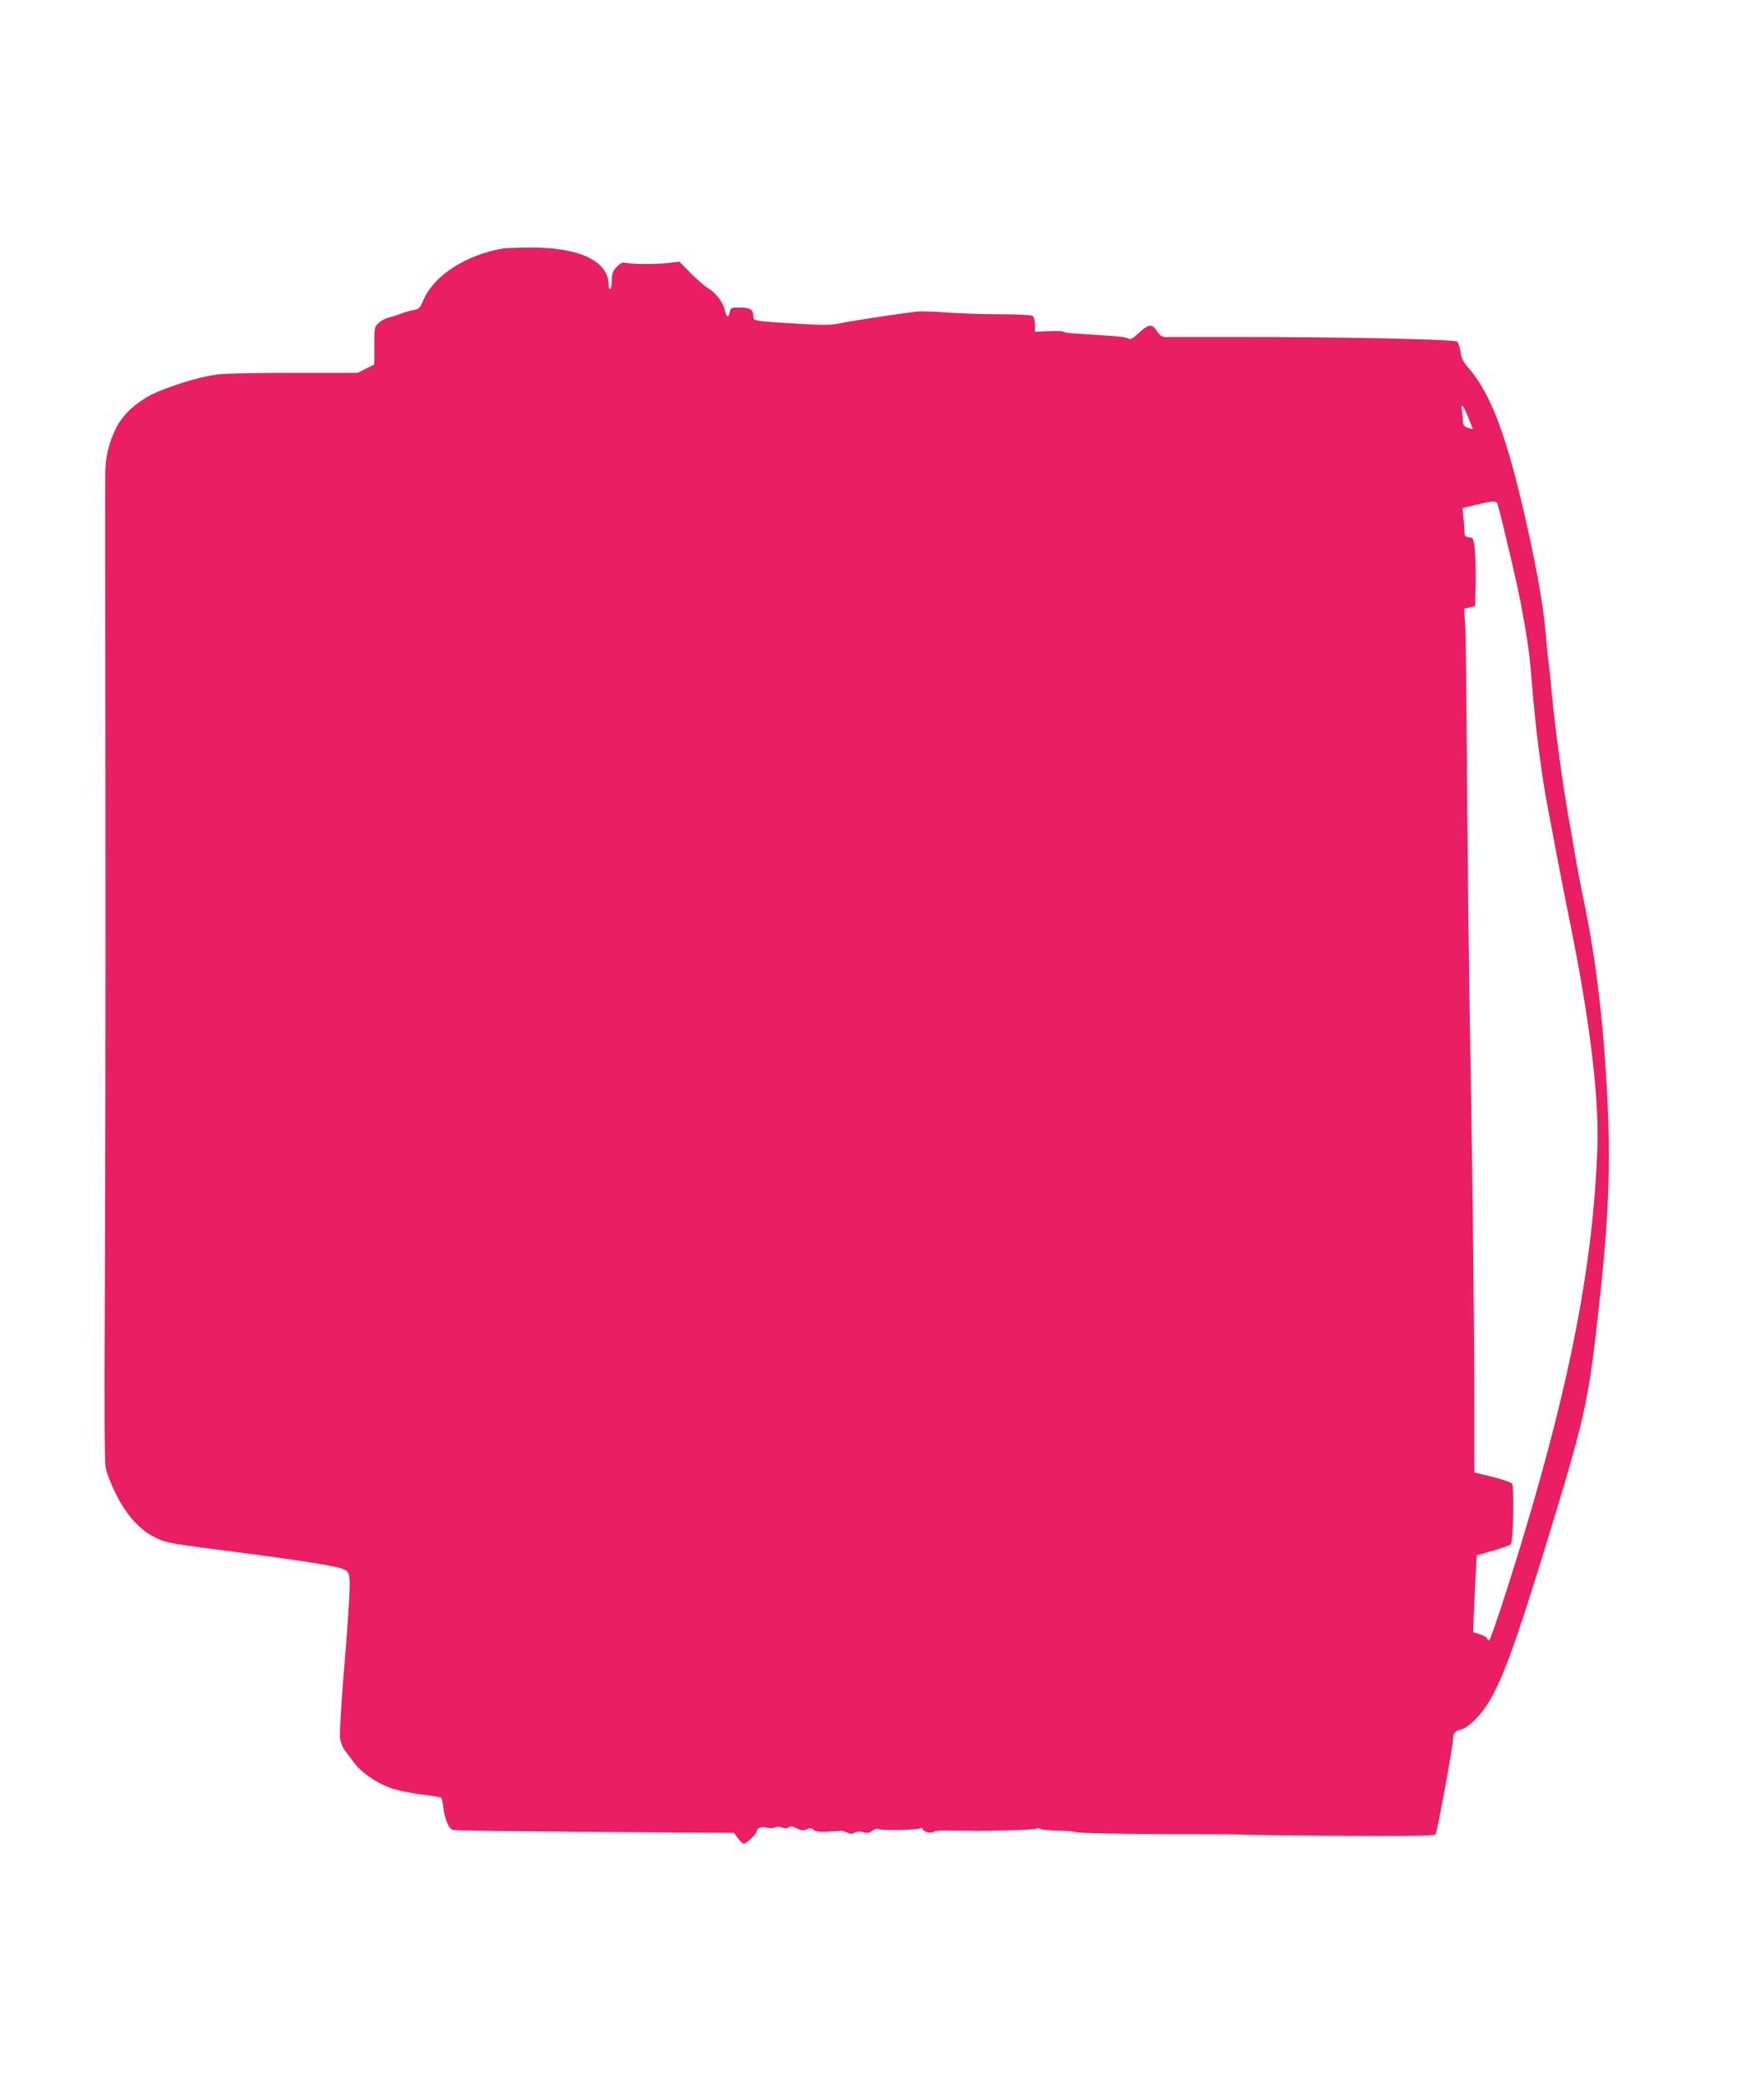 <?xml version="1.0" standalone="no"?>
<!DOCTYPE svg PUBLIC "-//W3C//DTD SVG 20010904//EN"
 "http://www.w3.org/TR/2001/REC-SVG-20010904/DTD/svg10.dtd">
<svg version="1.0" xmlns="http://www.w3.org/2000/svg"
 width="1084pt" height="1280pt" viewBox="0 0 1084 1280"
 preserveAspectRatio="xMidYMid meet">
<g transform="translate(0,1280) scale(0.1,-0.1)"
fill="#e91e63" stroke="none">
<path d="M3090 11273 c-224 -38 -422 -165 -486 -312 -24 -55 -30 -61 -63 -66
-20 -4 -52 -13 -71 -20 -19 -8 -53 -19 -76 -25 -23 -5 -53 -21 -68 -35 -25
-23 -26 -27 -26 -139 l0 -116 -51 -25 -51 -26 -386 0 c-213 0 -424 -4 -469 -9
-95 -12 -212 -44 -349 -97 -128 -49 -233 -136 -281 -234 -45 -91 -66 -179 -66
-279 -1 -47 0 -994 1 -2105 1 -1111 -1 -2453 -4 -2982 -3 -640 -2 -982 5
-1020 6 -33 33 -103 63 -163 67 -134 148 -223 246 -270 64 -31 87 -35 477 -85
391 -51 621 -86 669 -105 46 -17 49 -31 42 -178 -3 -75 -19 -290 -35 -478 -16
-199 -25 -360 -21 -386 3 -25 16 -58 29 -74 12 -16 38 -51 58 -77 43 -58 131
-120 218 -152 36 -14 119 -32 187 -41 67 -8 125 -17 129 -20 3 -2 9 -28 13
-59 9 -75 33 -132 59 -140 12 -3 406 -9 874 -12 l853 -6 25 -33 c14 -19 30
-34 35 -34 15 0 80 61 80 76 0 21 30 32 63 23 17 -5 37 -4 48 1 11 7 27 6 45
0 19 -7 30 -7 40 1 11 9 23 7 50 -6 29 -14 41 -15 62 -6 20 9 28 9 41 -3 12
-11 35 -14 86 -12 39 2 75 5 80 6 6 2 22 -3 38 -10 21 -10 32 -11 50 -1 15 7
32 8 53 2 24 -7 36 -5 54 9 16 12 30 15 40 10 17 -9 227 -6 251 4 10 5 19 1
22 -8 6 -16 57 -23 70 -10 3 4 34 6 69 6 35 -1 81 -1 103 -1 22 0 51 0 65 -1
14 -1 36 -1 50 0 14 0 93 2 175 3 83 1 156 6 163 10 7 5 18 4 25 -1 7 -5 48
-10 92 -10 44 0 100 -5 125 -10 27 -7 233 -11 525 -12 264 0 494 -2 510 -4 17
-2 285 -5 598 -7 389 -2 570 0 578 8 10 10 109 546 109 594 0 30 13 43 51 53
43 10 121 88 171 172 86 146 163 359 343 944 245 799 264 885 325 1429 61 535
77 866 61 1253 -21 489 -68 906 -146 1282 -20 93 -44 221 -55 285 -10 64 -30
179 -44 256 -34 190 -83 554 -101 755 -8 91 -17 176 -20 190 -2 14 -9 81 -15
150 -13 164 -50 382 -112 660 -125 565 -225 835 -374 1001 -23 27 -34 51 -39
87 -4 28 -13 56 -21 63 -18 14 -734 29 -1359 28 -225 0 -422 0 -437 0 -19 1
-32 11 -48 36 -29 47 -53 45 -112 -11 -36 -34 -52 -43 -62 -35 -7 6 -50 13
-97 16 -46 3 -118 8 -159 11 -41 3 -88 6 -105 7 -16 1 -35 5 -41 9 -5 4 -47 5
-92 3 l-82 -4 0 43 c0 24 -6 48 -13 54 -7 6 -86 11 -203 11 -105 0 -253 5
-330 11 -76 6 -159 8 -184 5 -135 -17 -404 -58 -466 -71 -60 -13 -99 -13 -250
-4 -272 16 -284 18 -284 41 0 46 -17 59 -81 59 -58 0 -60 -1 -65 -30 -8 -36
-20 -31 -29 12 -11 49 -54 106 -99 134 -23 13 -72 56 -111 95 l-70 71 -70 -8
c-73 -9 -224 -8 -263 1 -17 4 -31 -2 -53 -26 -24 -25 -29 -40 -29 -79 0 -27
-4 -52 -10 -55 -6 -4 -10 6 -10 24 0 148 -181 233 -494 230 -72 -1 -142 -4
-156 -6z m5934 -1042 c14 -36 26 -66 26 -67 0 -2 -13 2 -30 7 -23 9 -30 17
-30 37 0 15 -3 45 -6 67 -9 55 7 37 40 -44z m180 -533 c29 -104 120 -490 140
-598 47 -251 55 -315 71 -515 18 -231 56 -533 91 -720 39 -210 100 -529 132
-685 131 -641 189 -1114 178 -1435 -26 -706 -163 -1422 -462 -2410 -94 -310
-195 -615 -203 -615 -5 0 -11 6 -14 13 -3 7 -23 19 -45 25 l-39 12 4 118 c3
64 8 171 11 236 l7 119 99 28 c55 16 104 33 110 39 16 16 22 356 7 374 -7 8
-61 26 -121 41 l-110 27 0 337 c0 522 -9 1367 -25 2271 -8 454 -17 1210 -20
1680 -3 470 -8 892 -12 937 l-6 82 34 8 34 9 3 140 c1 76 -1 171 -5 209 -8 67
-9 70 -35 73 -21 3 -28 9 -28 25 0 12 -3 52 -6 88 l-7 67 84 20 c111 27 125
27 133 0z"/>
</g>
</svg>
